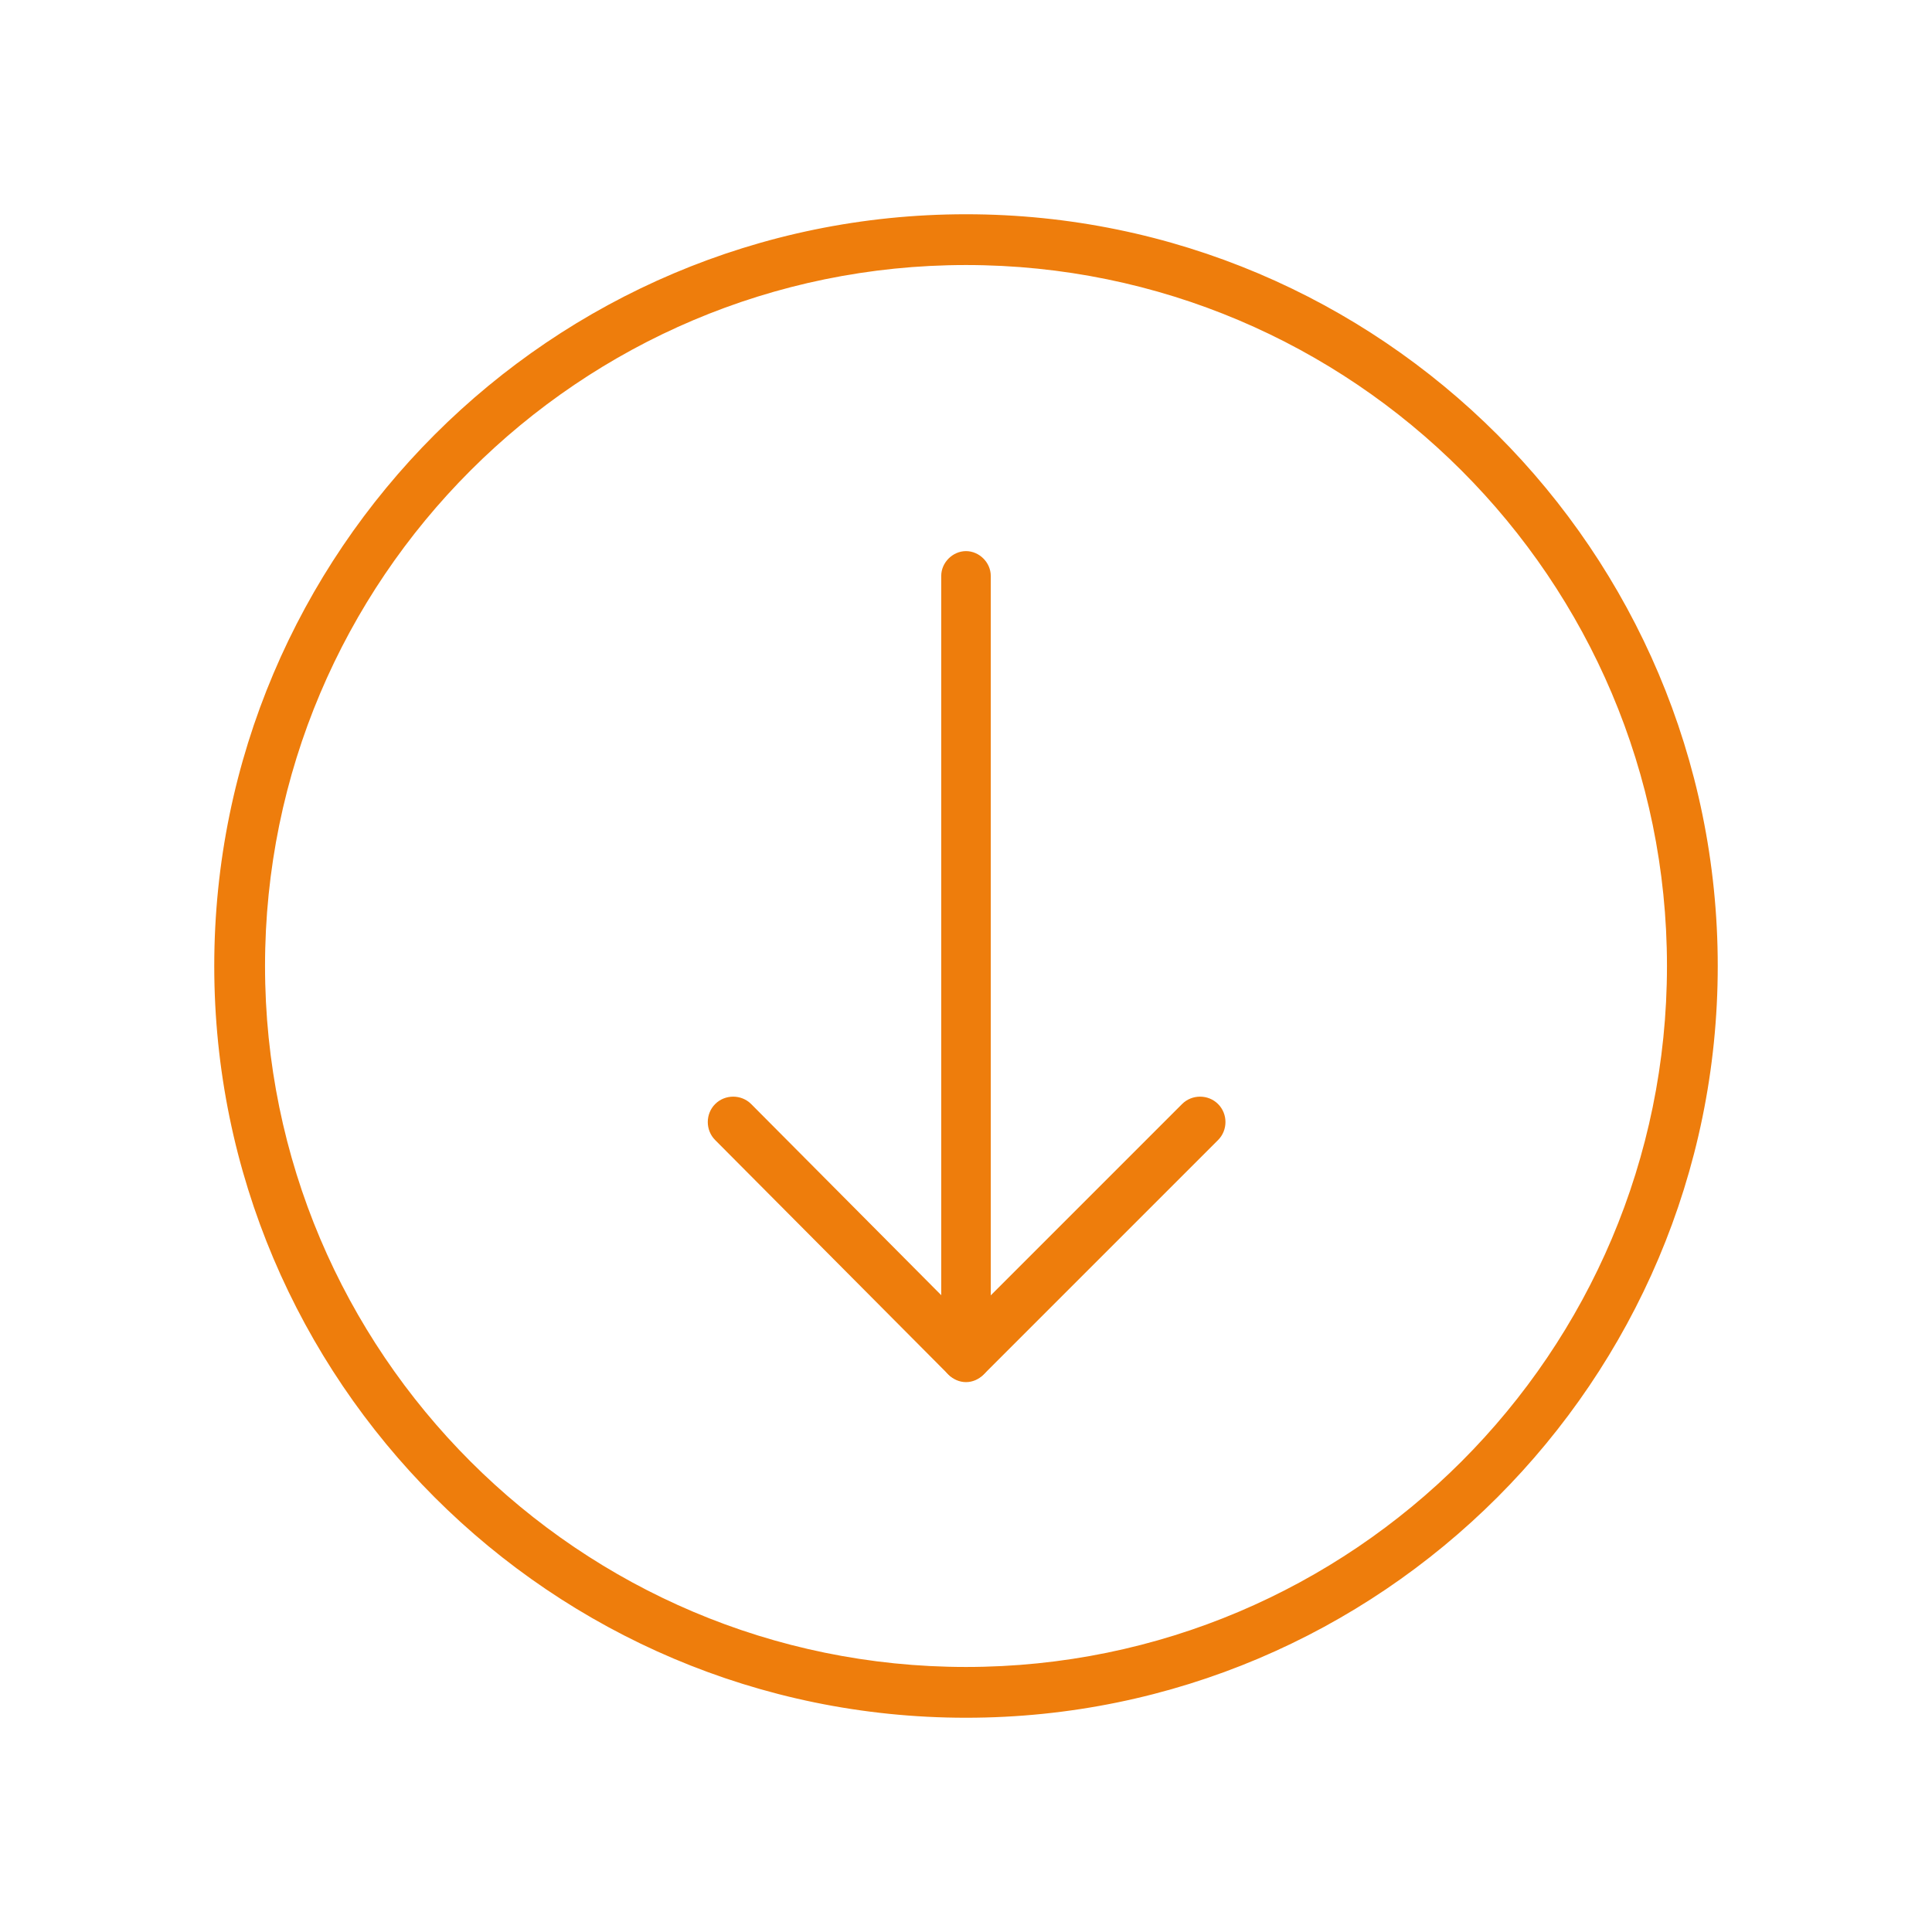 <?xml version="1.0" encoding="utf-8"?>
<!-- Generator: Adobe Illustrator 27.8.0, SVG Export Plug-In . SVG Version: 6.00 Build 0)  -->
<svg version="1.1" id="Ebene_1" xmlns="http://www.w3.org/2000/svg" xmlns:xlink="http://www.w3.org/1999/xlink" x="0px" y="0px"
	 viewBox="0 0 156 156" style="enable-background:new 0 0 156 156;" xml:space="preserve">
<style type="text/css">
	.st0{fill:#EE7D0C;}
	.st1{fill:none;stroke:#EE7D0C;stroke-miterlimit:10;}
</style>
<g>
	<path class="st0" d="M78,111.1c-0.8,0-1.5-0.7-1.5-1.5V46.5c0-0.8,0.7-1.5,1.5-1.5c0.8,0,1.5,0.7,1.5,1.5v63.1
		C79.5,110.4,78.8,111.1,78,111.1L78,111.1z"/>
	<path class="st1" d="M78,111.1c-0.8,0-1.5-0.7-1.5-1.5V46.5c0-0.8,0.7-1.5,1.5-1.5c0.8,0,1.5,0.7,1.5,1.5v63.1
		C79.5,110.4,78.8,111.1,78,111.1L78,111.1z"/>
	<path class="st0" d="M78,111c-0.4,0-0.8-0.1-1.1-0.4L58.1,91.7c-0.6-0.6-0.6-1.6,0-2.2c0.6-0.6,1.6-0.6,2.2,0L78,107.3l17.8-17.8
		c0.6-0.6,1.6-0.6,2.2,0c0.6,0.6,0.6,1.6,0,2.2l-18.8,18.8C78.8,110.9,78.4,111,78,111L78,111z"/>
	<path class="st1" d="M78,111c-0.4,0-0.8-0.1-1.1-0.4L58.1,91.7c-0.6-0.6-0.6-1.6,0-2.2c0.6-0.6,1.6-0.6,2.2,0L78,107.3l17.8-17.8
		c0.6-0.6,1.6-0.6,2.2,0c0.6,0.6,0.6,1.6,0,2.2l-18.8,18.8C78.8,110.9,78.4,111,78,111L78,111z"/>
	<path class="st0" d="M78,138.2c-33.2,0-60.2-27-60.2-60.2c0-33.2,27-60.2,60.2-60.2c33.2,0,60.2,27,60.2,60.2
		C138.2,111.2,111.2,138.2,78,138.2L78,138.2z M78,20.9c-31.5,0-57.1,25.6-57.1,57.1c0,31.5,25.6,57.1,57.1,57.1
		c31.5,0,57.1-25.6,57.1-57.1C135.1,46.5,109.5,20.9,78,20.9L78,20.9z"/>
	<path class="st1" d="M78,138.2c-33.2,0-60.2-27-60.2-60.2c0-33.2,27-60.2,60.2-60.2c33.2,0,60.2,27,60.2,60.2
		C138.2,111.2,111.2,138.2,78,138.2L78,138.2z M78,20.9c-31.5,0-57.1,25.6-57.1,57.1c0,31.5,25.6,57.1,57.1,57.1
		c31.5,0,57.1-25.6,57.1-57.1C135.1,46.5,109.5,20.9,78,20.9L78,20.9z"/>
</g>
</svg>
